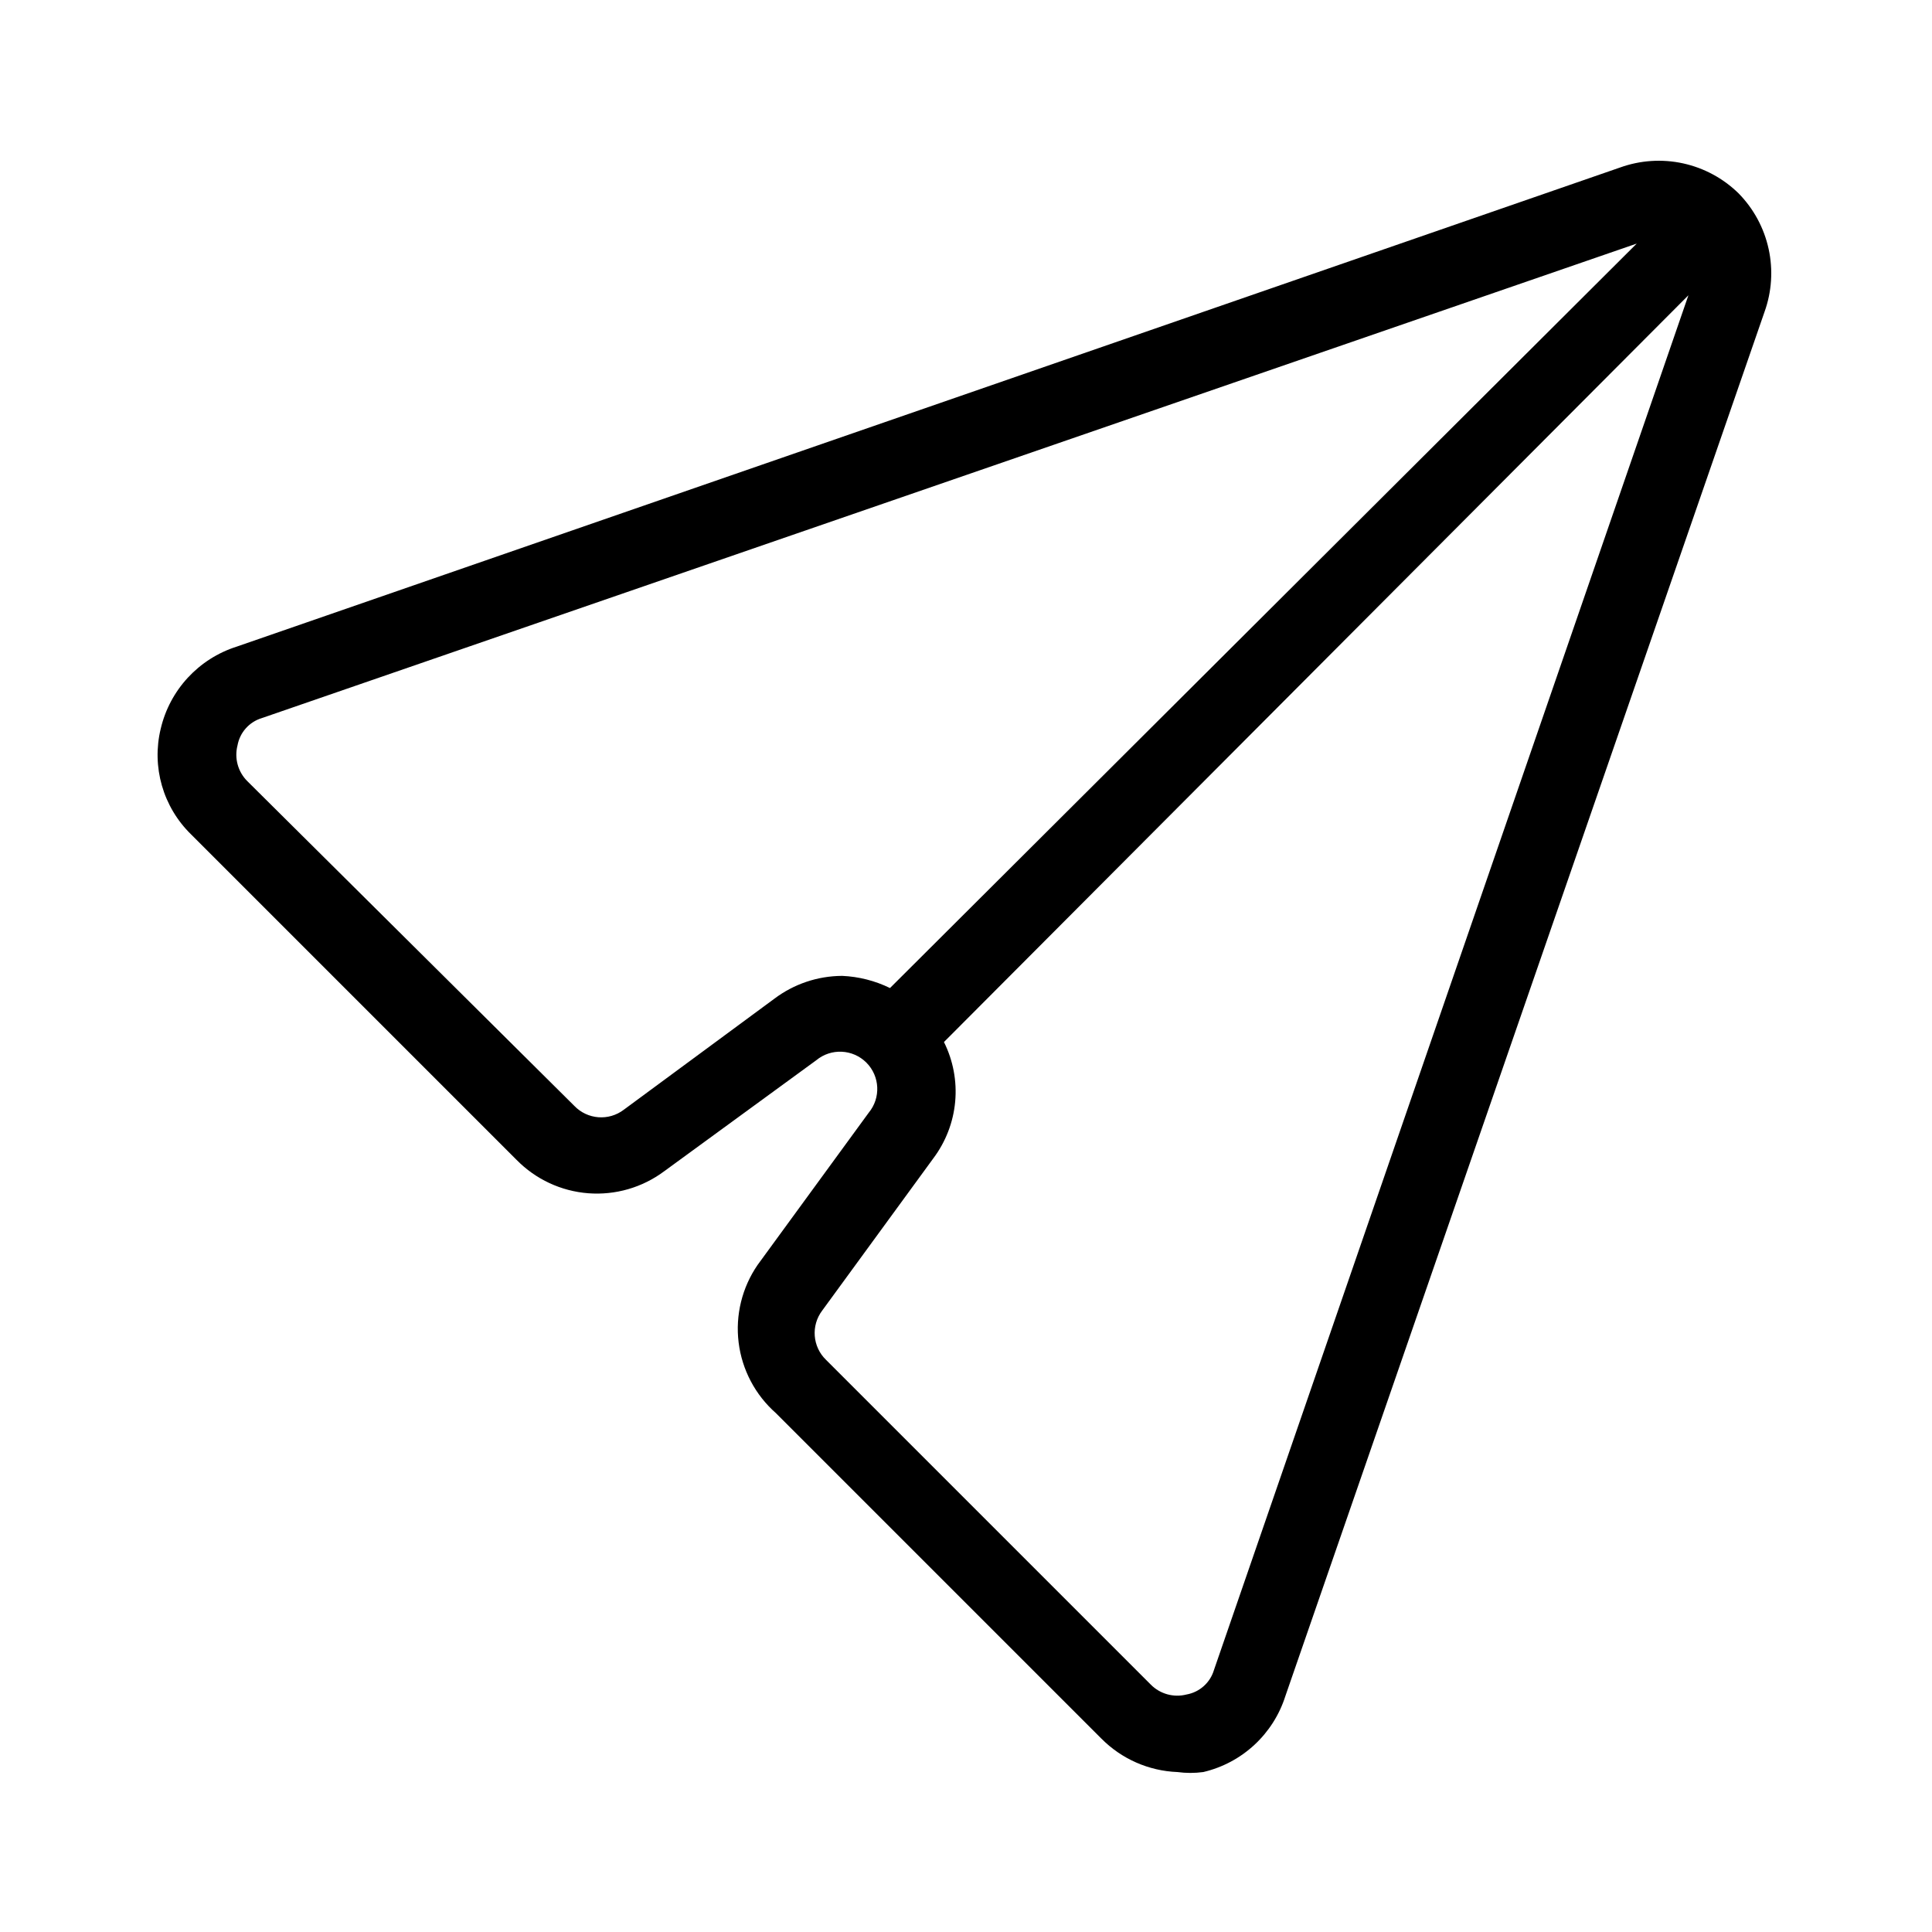 <?xml version="1.0" encoding="UTF-8"?>
<!-- Uploaded to: ICON Repo, www.iconrepo.com, Generator: ICON Repo Mixer Tools -->
<svg fill="#000000" width="800px" height="800px" version="1.1" viewBox="144 144 512 512" xmlns="http://www.w3.org/2000/svg">
 <path d="m604.75 195.25c-4.062-3.984-9.168-6.742-14.73-7.957-5.562-1.211-11.352-0.828-16.707 1.105l-366.57 126.96c-10.082 3.199-17.738 11.465-20.152 21.766-2.453 10.105 0.613 20.754 8.059 28.012l86.254 86.254v-0.004c5.051 5.144 11.793 8.285 18.98 8.84 7.188 0.555 14.332-1.512 20.113-5.816l40.305-29.422c3.926-3.258 9.684-2.992 13.293 0.613 3.606 3.609 3.871 9.367 0.613 13.293l-29.422 40.305c-4.141 6.008-5.934 13.324-5.043 20.566s4.406 13.902 9.879 18.73l86.254 86.254v-0.004c5.352 5.402 12.555 8.57 20.152 8.867 2.273 0.309 4.578 0.309 6.852 0 10.297-2.414 18.566-10.07 21.762-20.152l126.96-366.77c1.934-5.352 2.316-11.145 1.105-16.707-1.211-5.559-3.969-10.668-7.957-14.73zm-237.6 207.37c-6.473 0.031-12.762 2.152-17.934 6.047l-39.902 29.422c-3.988 3.039-9.621 2.606-13.098-1.008l-86.656-86.051c-2.492-2.465-3.492-6.074-2.621-9.473 0.613-3.438 3.106-6.242 6.449-7.254l364.36-125.75-197.89 197.29c-3.965-1.938-8.289-3.035-12.699-3.227zm98.547 183.99c-1.008 3.344-3.816 5.84-7.254 6.449-3.398 0.871-7.004-0.125-9.473-2.621l-86.051-86.051c-3.613-3.477-4.047-9.109-1.008-13.098l29.422-40.305c3.289-4.371 5.297-9.57 5.797-15.016 0.496-5.445-0.531-10.926-2.973-15.816l197.29-197.9z"/>
</svg>